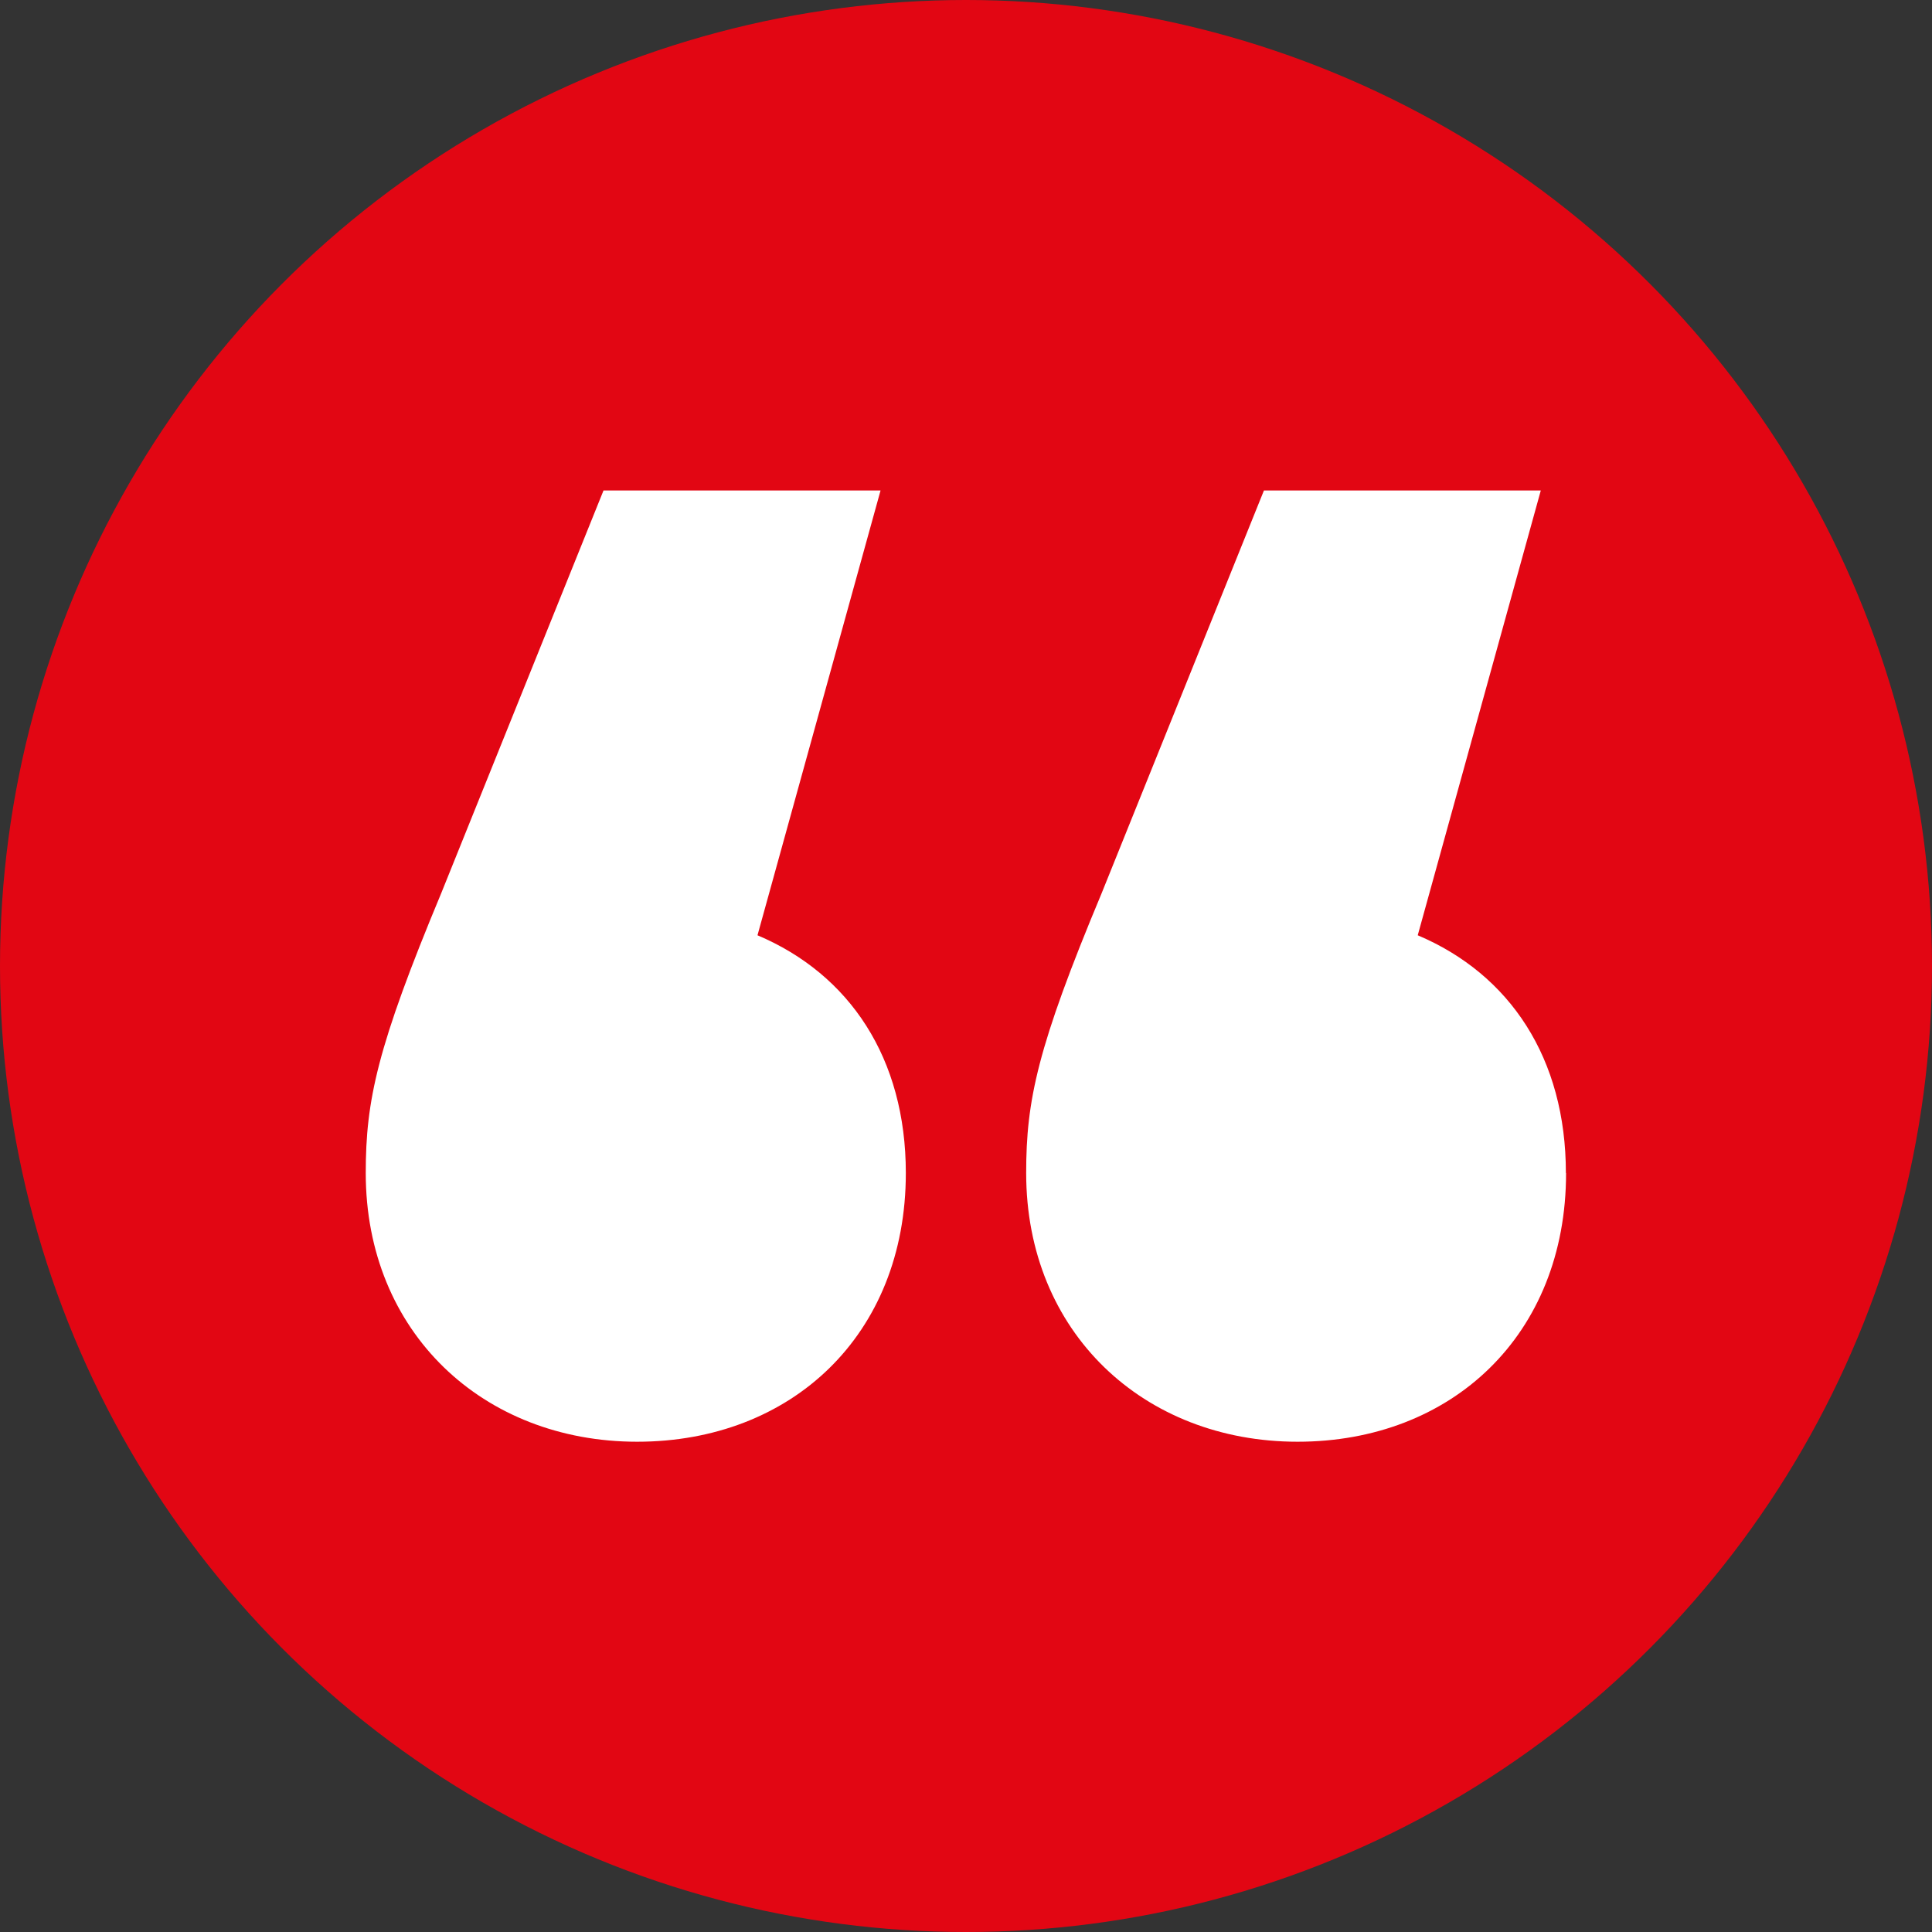 <?xml version="1.0" encoding="UTF-8"?> <svg xmlns="http://www.w3.org/2000/svg" id="Calque_2" data-name="Calque 2" viewBox="0 0 106.28 106.28"><rect x="0" y="0" width="106.28" height="106.28" fill="#333333" stroke="none"/><defs><style> .cls-1 { fill: #fff; } .cls-2 { fill: #e20613; } </style></defs><g id="LANDING_PAGE_O_GUSTE" data-name="LANDING PAGE O&amp;apos;GUSTE"><g id="PICTOS"><g id="PICTO_GUILLEMETS" data-name="PICTO GUILLEMETS"><circle class="cls-2" cx="53.14" cy="53.14" r="53.14"></circle><path class="cls-1" d="M49.83,64.53c0,8.93-6.31,14.78-14.78,14.78s-14.93-6.01-14.93-14.78c0-4,.62-6.92,4.15-15.39l8.93-22.16h15.24l-6.77,24.47c5.08,2.15,8.16,6.77,8.16,13.08Zm36.32,0c0,8.93-6.31,14.78-14.77,14.78s-14.93-6.01-14.93-14.78c0-4,.61-6.92,4.15-15.39l8.93-22.16h15.23l-6.77,24.47c5.08,2.15,8.15,6.77,8.15,13.08Z"></path></g></g></g></svg> 